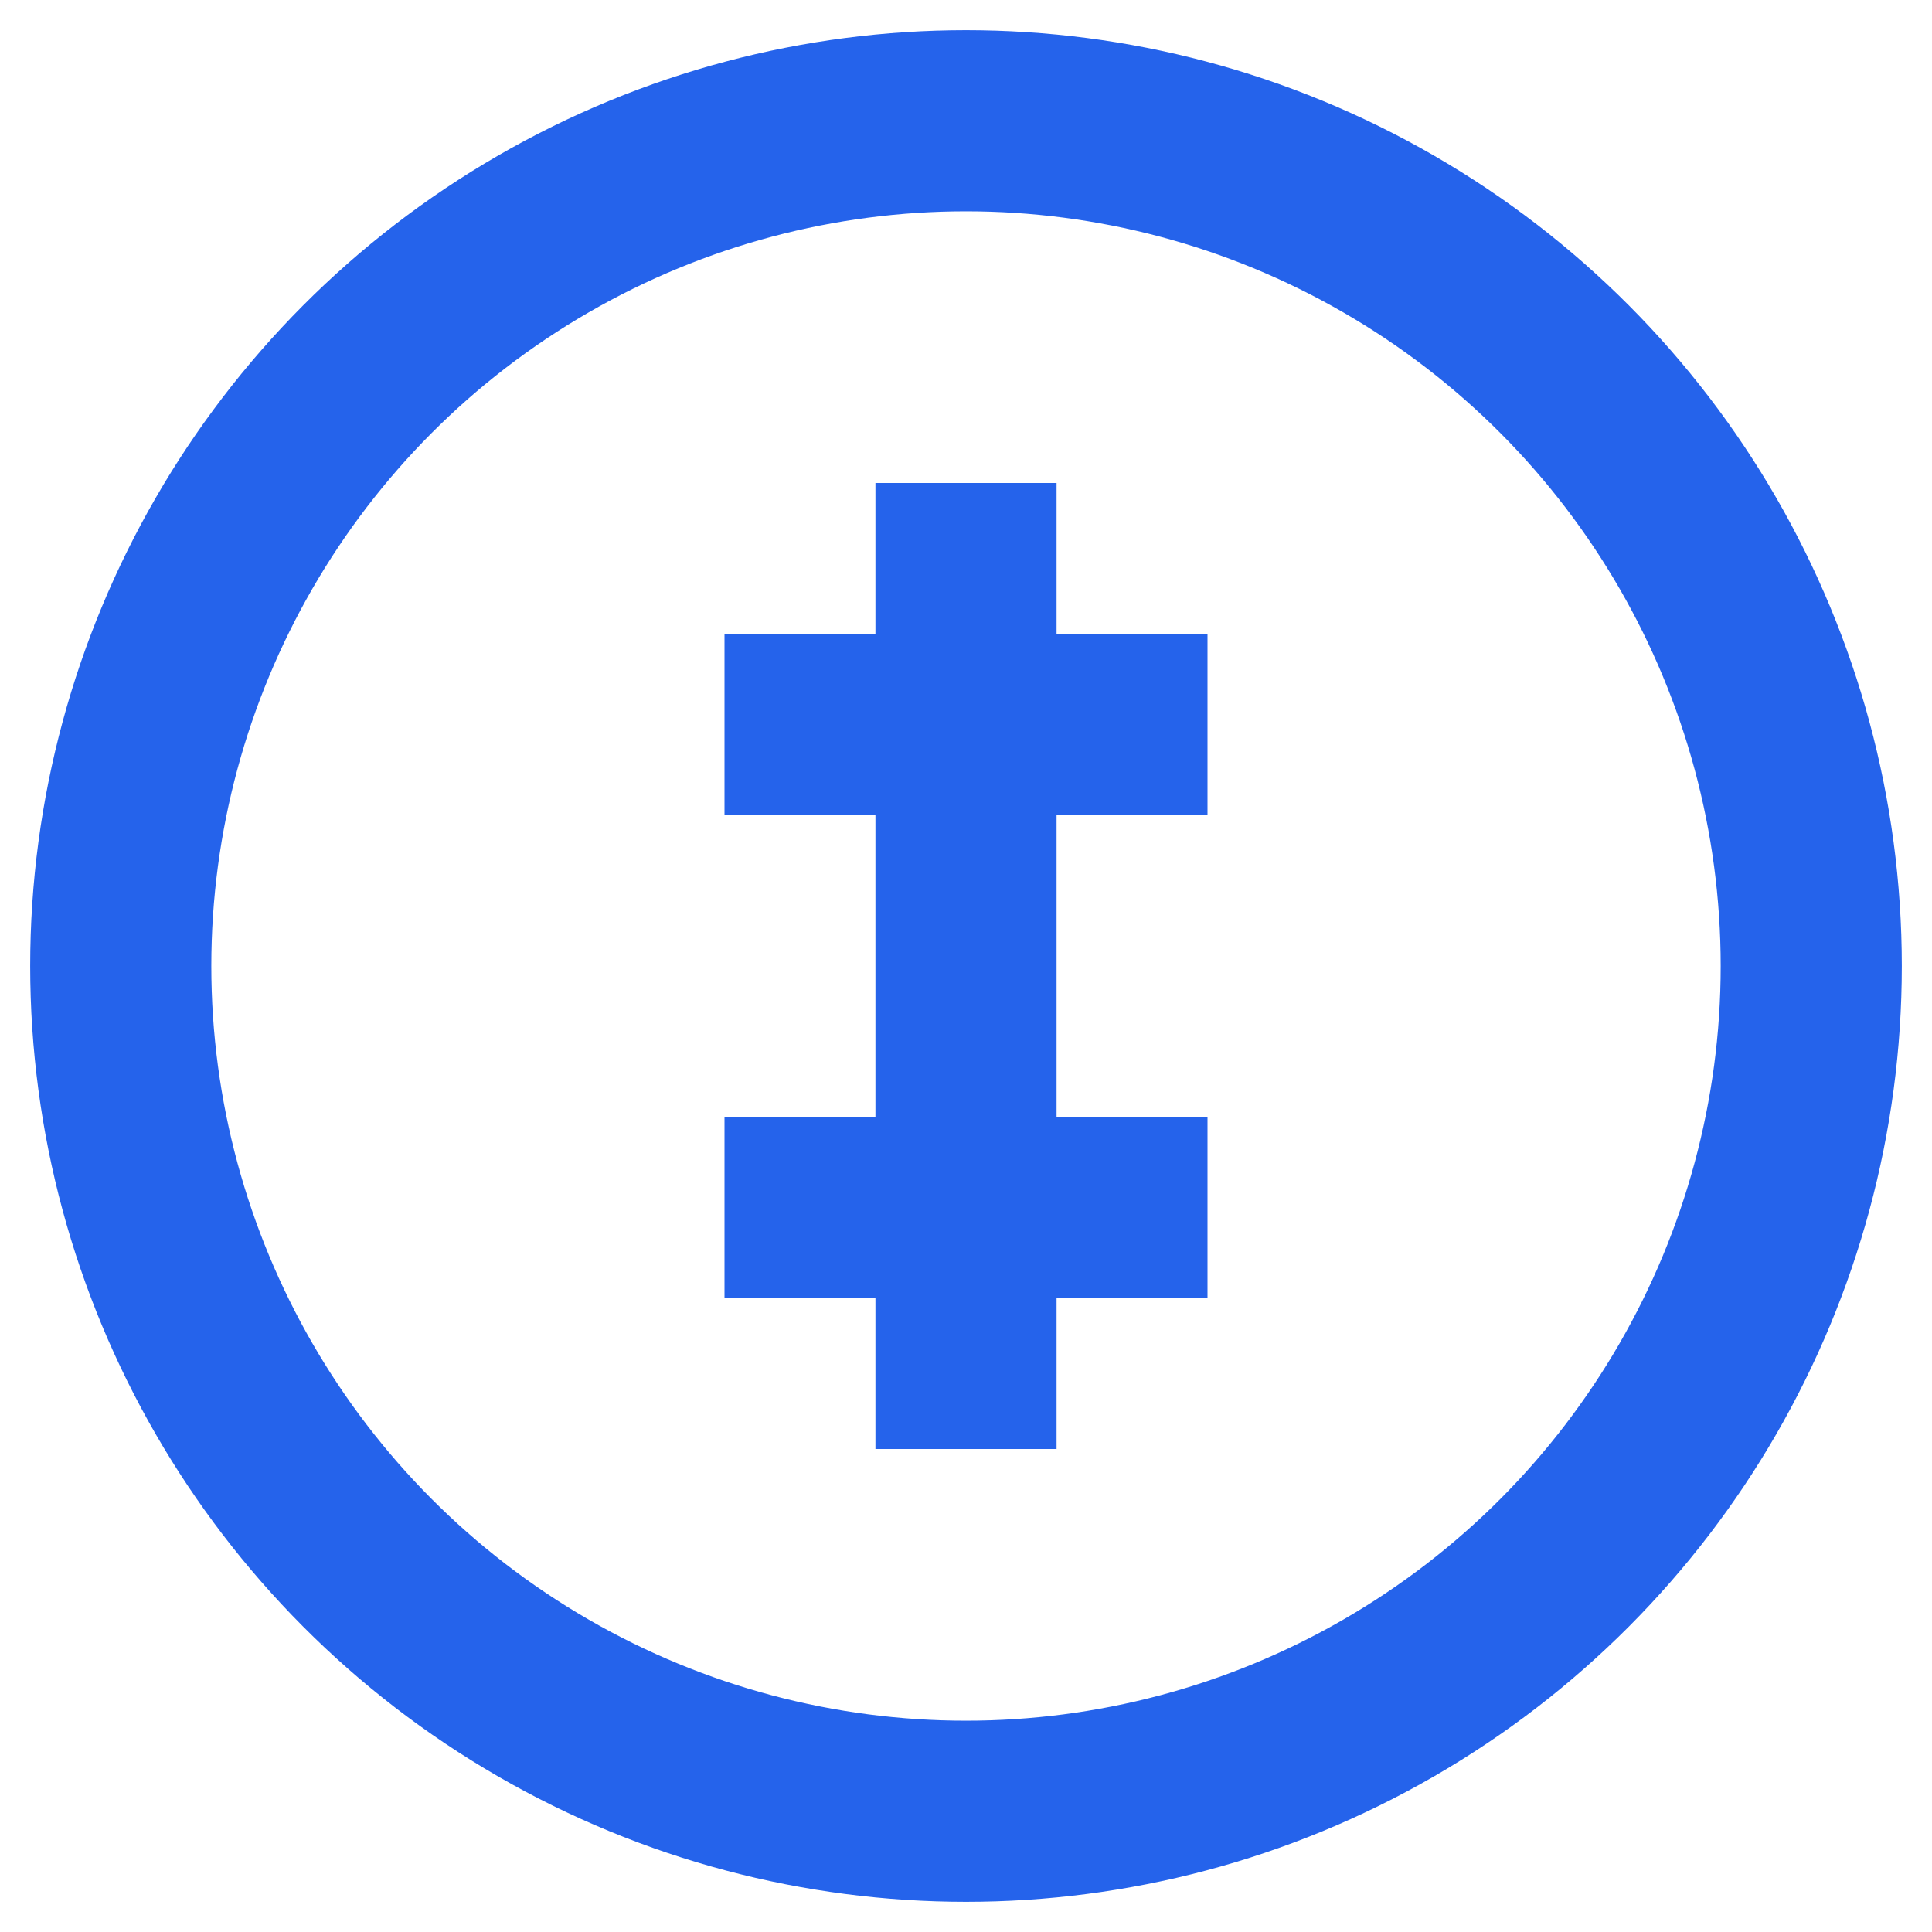 <svg xmlns="http://www.w3.org/2000/svg" width="16" height="16" viewBox="0 0 16 16" fill="none">
  <circle cx="8" cy="8" r="7" stroke="#2563eb" stroke-width="1.5"/>
  <path d="M8 4 L8 12" stroke="#2563eb" stroke-width="1.5"/>
  <path d="M6 6 L10 6" stroke="#2563eb" stroke-width="1.5"/>
  <path d="M6 10 L10 10" stroke="#2563eb" stroke-width="1.5"/>
</svg> 